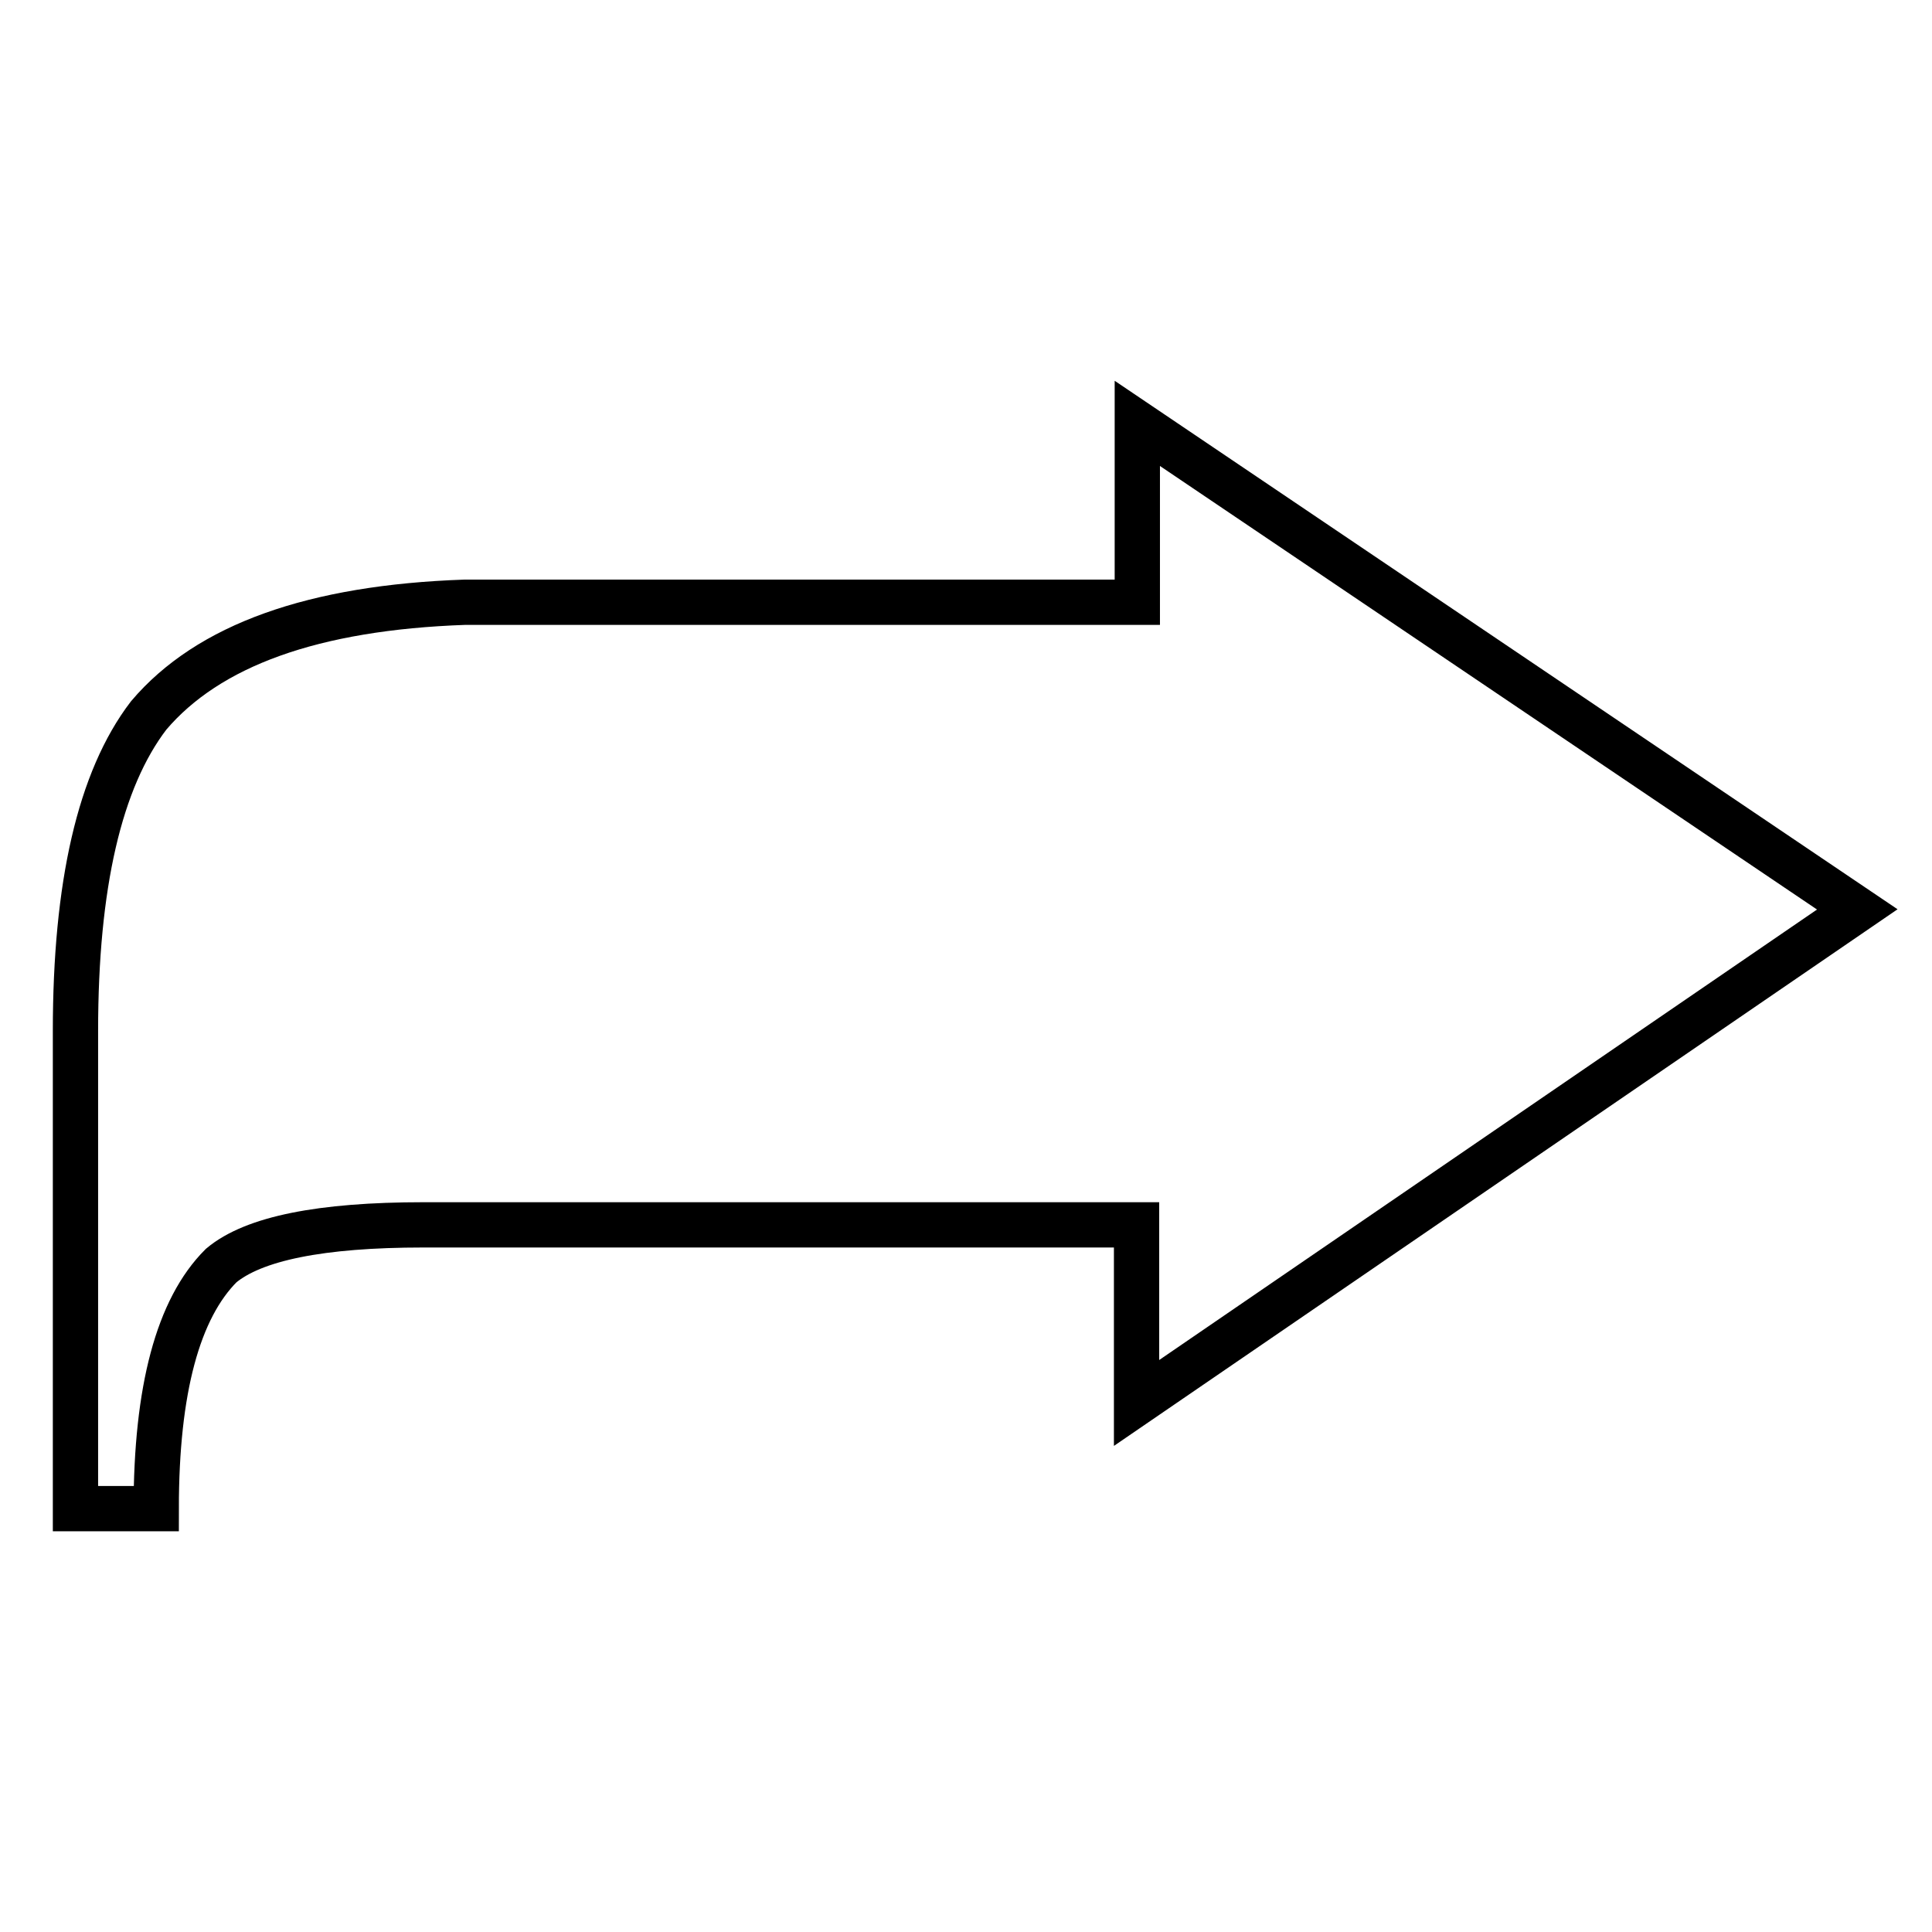 <?xml version="1.0" encoding="utf-8"?>
<!-- Svg Vector Icons : http://www.onlinewebfonts.com/icon -->
<!DOCTYPE svg PUBLIC "-//W3C//DTD SVG 1.1//EN" "http://www.w3.org/Graphics/SVG/1.1/DTD/svg11.dtd">
<svg version="1.1" xmlns="http://www.w3.org/2000/svg" xmlns:xlink="http://www.w3.org/1999/xlink" x="0px" y="0px" viewBox="0 0 256 256" enable-background="new 0 0 256 256" xml:space="preserve">
<g><g><path stroke-width="6" fill-opacity="0" stroke="#000000"  d="M19.7,94.8c7.9-9.3,21.8-14.3,41.9-15h89.1V56.1l95.4,64.4l-95.5,65.4v-23.6H56.1c-13.6,0-22.5,1.8-26.8,5.4c-5.7,5.7-8.6,16.4-8.6,32.2H10v-63.3C10,117.3,13.2,103.3,19.7,94.8z"/></g></g>
</svg>